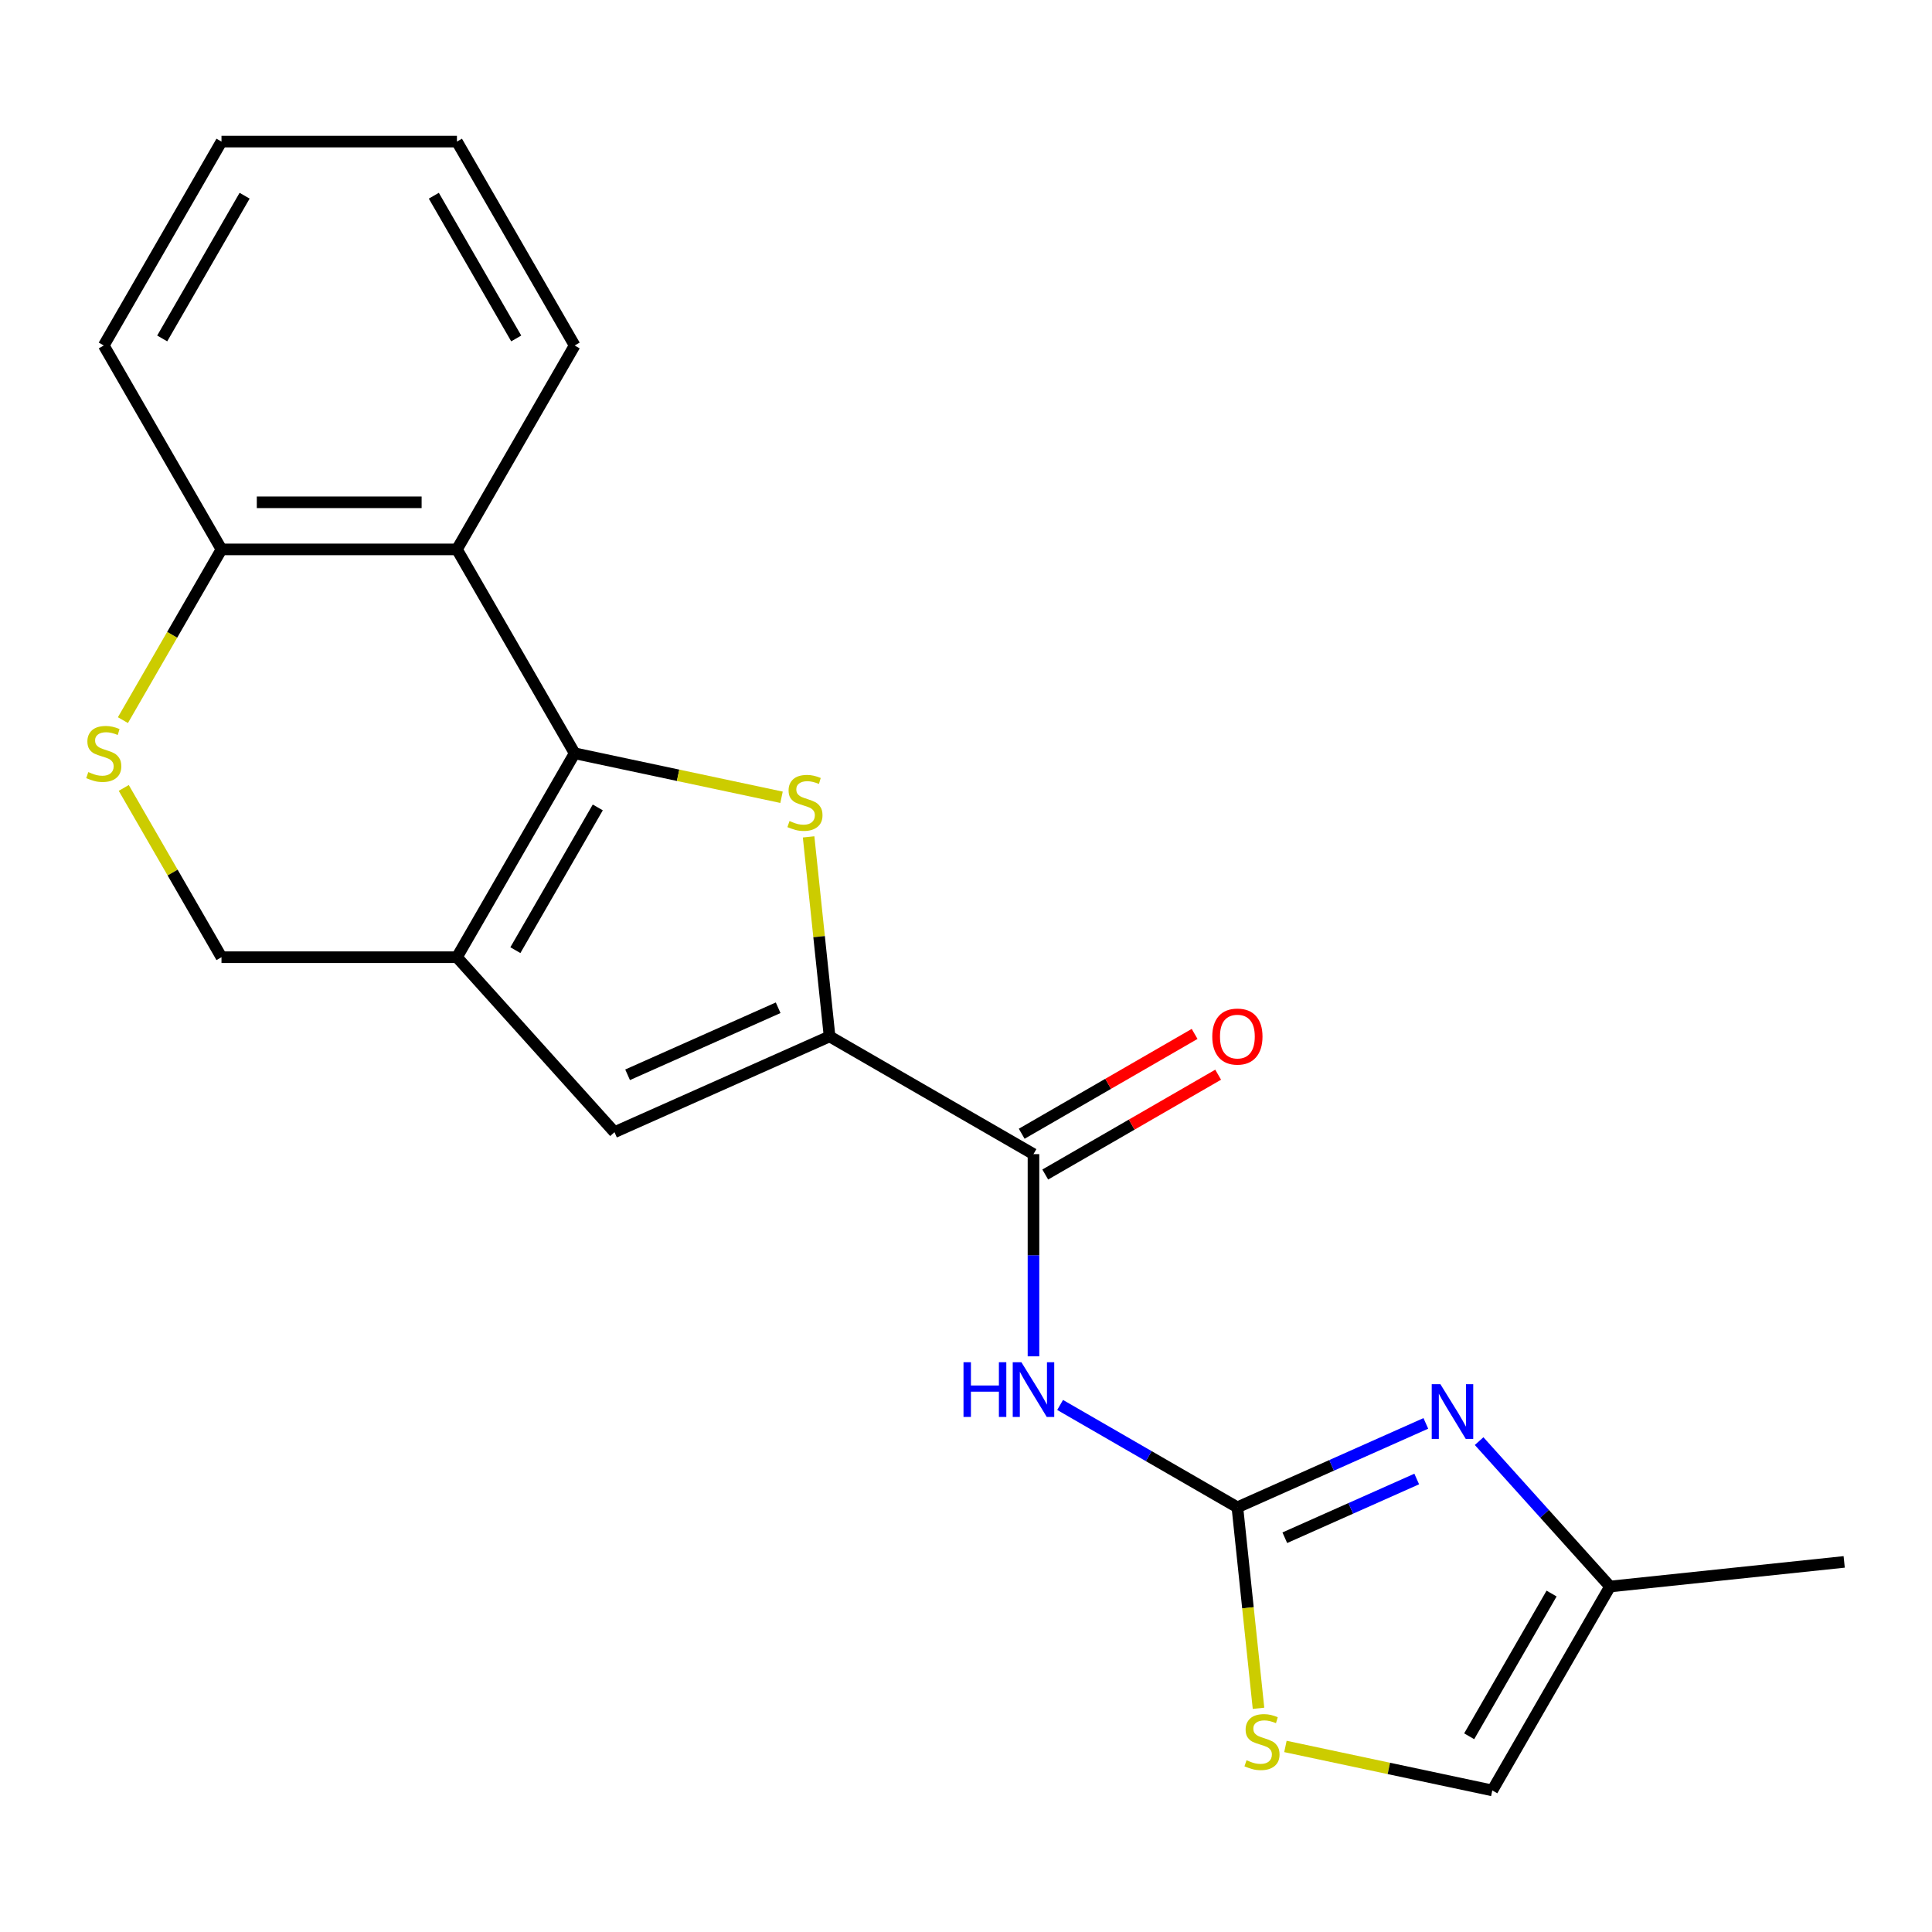 <?xml version='1.0' encoding='iso-8859-1'?>
<svg version='1.1' baseProfile='full'
              xmlns='http://www.w3.org/2000/svg'
                      xmlns:rdkit='http://www.rdkit.org/xml'
                      xmlns:xlink='http://www.w3.org/1999/xlink'
                  xml:space='preserve'
width='1000px' height='1000px' viewBox='0 0 1000 1000'>
<!-- END OF HEADER -->
<rect style='opacity:1.0;fill:#FFFFFF;stroke:none' width='1000' height='1000' x='0' y='0'> </rect>
<path class='bond-0' d='M 297.444,389.905 L 350.983,401.285' style='fill:none;fill-rule:evenodd;stroke:#000000;stroke-width:6px;stroke-linecap:butt;stroke-linejoin:miter;stroke-opacity:1' />
<path class='bond-0' d='M 350.983,401.285 L 404.522,412.665' style='fill:none;fill-rule:evenodd;stroke:#CCCC00;stroke-width:6px;stroke-linecap:butt;stroke-linejoin:miter;stroke-opacity:1' />
<path class='bond-1' d='M 297.444,389.905 L 236.51,495.446' style='fill:none;fill-rule:evenodd;stroke:#000000;stroke-width:6px;stroke-linecap:butt;stroke-linejoin:miter;stroke-opacity:1' />
<path class='bond-1' d='M 309.412,417.923 L 266.758,491.801' style='fill:none;fill-rule:evenodd;stroke:#000000;stroke-width:6px;stroke-linecap:butt;stroke-linejoin:miter;stroke-opacity:1' />
<path class='bond-8' d='M 297.444,389.905 L 236.51,284.365' style='fill:none;fill-rule:evenodd;stroke:#000000;stroke-width:6px;stroke-linecap:butt;stroke-linejoin:miter;stroke-opacity:1' />
<path class='bond-2' d='M 418.533,433.17 L 423.96,484.806' style='fill:none;fill-rule:evenodd;stroke:#CCCC00;stroke-width:6px;stroke-linecap:butt;stroke-linejoin:miter;stroke-opacity:1' />
<path class='bond-2' d='M 423.96,484.806 L 429.387,536.443' style='fill:none;fill-rule:evenodd;stroke:#000000;stroke-width:6px;stroke-linecap:butt;stroke-linejoin:miter;stroke-opacity:1' />
<path class='bond-6' d='M 236.51,495.446 L 318.055,586.011' style='fill:none;fill-rule:evenodd;stroke:#000000;stroke-width:6px;stroke-linecap:butt;stroke-linejoin:miter;stroke-opacity:1' />
<path class='bond-12' d='M 236.51,495.446 L 114.642,495.446' style='fill:none;fill-rule:evenodd;stroke:#000000;stroke-width:6px;stroke-linecap:butt;stroke-linejoin:miter;stroke-opacity:1' />
<path class='bond-5' d='M 429.387,536.443 L 534.928,597.377' style='fill:none;fill-rule:evenodd;stroke:#000000;stroke-width:6px;stroke-linecap:butt;stroke-linejoin:miter;stroke-opacity:1' />
<path class='bond-22' d='M 429.387,536.443 L 318.055,586.011' style='fill:none;fill-rule:evenodd;stroke:#000000;stroke-width:6px;stroke-linecap:butt;stroke-linejoin:miter;stroke-opacity:1' />
<path class='bond-22' d='M 402.774,521.612 L 324.842,556.31' style='fill:none;fill-rule:evenodd;stroke:#000000;stroke-width:6px;stroke-linecap:butt;stroke-linejoin:miter;stroke-opacity:1' />
<path class='bond-3' d='M 640.468,780.179 L 594.591,753.691' style='fill:none;fill-rule:evenodd;stroke:#000000;stroke-width:6px;stroke-linecap:butt;stroke-linejoin:miter;stroke-opacity:1' />
<path class='bond-3' d='M 594.591,753.691 L 548.714,727.204' style='fill:none;fill-rule:evenodd;stroke:#0000FF;stroke-width:6px;stroke-linecap:butt;stroke-linejoin:miter;stroke-opacity:1' />
<path class='bond-7' d='M 640.468,780.179 L 689.241,758.464' style='fill:none;fill-rule:evenodd;stroke:#000000;stroke-width:6px;stroke-linecap:butt;stroke-linejoin:miter;stroke-opacity:1' />
<path class='bond-7' d='M 689.241,758.464 L 738.013,736.749' style='fill:none;fill-rule:evenodd;stroke:#0000FF;stroke-width:6px;stroke-linecap:butt;stroke-linejoin:miter;stroke-opacity:1' />
<path class='bond-7' d='M 665.014,795.93 L 699.154,780.73' style='fill:none;fill-rule:evenodd;stroke:#000000;stroke-width:6px;stroke-linecap:butt;stroke-linejoin:miter;stroke-opacity:1' />
<path class='bond-7' d='M 699.154,780.73 L 733.295,765.53' style='fill:none;fill-rule:evenodd;stroke:#0000FF;stroke-width:6px;stroke-linecap:butt;stroke-linejoin:miter;stroke-opacity:1' />
<path class='bond-9' d='M 640.468,780.179 L 645.935,832.195' style='fill:none;fill-rule:evenodd;stroke:#000000;stroke-width:6px;stroke-linecap:butt;stroke-linejoin:miter;stroke-opacity:1' />
<path class='bond-9' d='M 645.935,832.195 L 651.403,884.212' style='fill:none;fill-rule:evenodd;stroke:#CCCC00;stroke-width:6px;stroke-linecap:butt;stroke-linejoin:miter;stroke-opacity:1' />
<path class='bond-4' d='M 534.928,702.038 L 534.928,649.707' style='fill:none;fill-rule:evenodd;stroke:#0000FF;stroke-width:6px;stroke-linecap:butt;stroke-linejoin:miter;stroke-opacity:1' />
<path class='bond-4' d='M 534.928,649.707 L 534.928,597.377' style='fill:none;fill-rule:evenodd;stroke:#000000;stroke-width:6px;stroke-linecap:butt;stroke-linejoin:miter;stroke-opacity:1' />
<path class='bond-15' d='M 541.021,607.931 L 585.768,582.096' style='fill:none;fill-rule:evenodd;stroke:#000000;stroke-width:6px;stroke-linecap:butt;stroke-linejoin:miter;stroke-opacity:1' />
<path class='bond-15' d='M 585.768,582.096 L 630.515,556.262' style='fill:none;fill-rule:evenodd;stroke:#FF0000;stroke-width:6px;stroke-linecap:butt;stroke-linejoin:miter;stroke-opacity:1' />
<path class='bond-15' d='M 528.834,586.823 L 573.581,560.988' style='fill:none;fill-rule:evenodd;stroke:#000000;stroke-width:6px;stroke-linecap:butt;stroke-linejoin:miter;stroke-opacity:1' />
<path class='bond-15' d='M 573.581,560.988 L 618.328,535.154' style='fill:none;fill-rule:evenodd;stroke:#FF0000;stroke-width:6px;stroke-linecap:butt;stroke-linejoin:miter;stroke-opacity:1' />
<path class='bond-11' d='M 765.587,745.922 L 799.466,783.549' style='fill:none;fill-rule:evenodd;stroke:#0000FF;stroke-width:6px;stroke-linecap:butt;stroke-linejoin:miter;stroke-opacity:1' />
<path class='bond-11' d='M 799.466,783.549 L 833.345,821.176' style='fill:none;fill-rule:evenodd;stroke:#000000;stroke-width:6px;stroke-linecap:butt;stroke-linejoin:miter;stroke-opacity:1' />
<path class='bond-13' d='M 236.51,284.365 L 114.642,284.365' style='fill:none;fill-rule:evenodd;stroke:#000000;stroke-width:6px;stroke-linecap:butt;stroke-linejoin:miter;stroke-opacity:1' />
<path class='bond-13' d='M 218.23,259.991 L 132.922,259.991' style='fill:none;fill-rule:evenodd;stroke:#000000;stroke-width:6px;stroke-linecap:butt;stroke-linejoin:miter;stroke-opacity:1' />
<path class='bond-16' d='M 236.51,284.365 L 297.444,178.824' style='fill:none;fill-rule:evenodd;stroke:#000000;stroke-width:6px;stroke-linecap:butt;stroke-linejoin:miter;stroke-opacity:1' />
<path class='bond-14' d='M 665.334,903.956 L 718.873,915.336' style='fill:none;fill-rule:evenodd;stroke:#CCCC00;stroke-width:6px;stroke-linecap:butt;stroke-linejoin:miter;stroke-opacity:1' />
<path class='bond-14' d='M 718.873,915.336 L 772.411,926.716' style='fill:none;fill-rule:evenodd;stroke:#000000;stroke-width:6px;stroke-linecap:butt;stroke-linejoin:miter;stroke-opacity:1' />
<path class='bond-10' d='M 63.62,372.739 L 89.131,328.552' style='fill:none;fill-rule:evenodd;stroke:#CCCC00;stroke-width:6px;stroke-linecap:butt;stroke-linejoin:miter;stroke-opacity:1' />
<path class='bond-10' d='M 89.131,328.552 L 114.642,284.365' style='fill:none;fill-rule:evenodd;stroke:#000000;stroke-width:6px;stroke-linecap:butt;stroke-linejoin:miter;stroke-opacity:1' />
<path class='bond-21' d='M 64.058,407.832 L 89.35,451.639' style='fill:none;fill-rule:evenodd;stroke:#CCCC00;stroke-width:6px;stroke-linecap:butt;stroke-linejoin:miter;stroke-opacity:1' />
<path class='bond-21' d='M 89.35,451.639 L 114.642,495.446' style='fill:none;fill-rule:evenodd;stroke:#000000;stroke-width:6px;stroke-linecap:butt;stroke-linejoin:miter;stroke-opacity:1' />
<path class='bond-17' d='M 833.345,821.176 L 954.545,808.437' style='fill:none;fill-rule:evenodd;stroke:#000000;stroke-width:6px;stroke-linecap:butt;stroke-linejoin:miter;stroke-opacity:1' />
<path class='bond-24' d='M 833.345,821.176 L 772.411,926.716' style='fill:none;fill-rule:evenodd;stroke:#000000;stroke-width:6px;stroke-linecap:butt;stroke-linejoin:miter;stroke-opacity:1' />
<path class='bond-24' d='M 803.097,824.82 L 760.443,898.699' style='fill:none;fill-rule:evenodd;stroke:#000000;stroke-width:6px;stroke-linecap:butt;stroke-linejoin:miter;stroke-opacity:1' />
<path class='bond-18' d='M 114.642,284.365 L 53.708,178.824' style='fill:none;fill-rule:evenodd;stroke:#000000;stroke-width:6px;stroke-linecap:butt;stroke-linejoin:miter;stroke-opacity:1' />
<path class='bond-19' d='M 297.444,178.824 L 236.51,73.284' style='fill:none;fill-rule:evenodd;stroke:#000000;stroke-width:6px;stroke-linecap:butt;stroke-linejoin:miter;stroke-opacity:1' />
<path class='bond-19' d='M 267.196,175.18 L 224.542,101.301' style='fill:none;fill-rule:evenodd;stroke:#000000;stroke-width:6px;stroke-linecap:butt;stroke-linejoin:miter;stroke-opacity:1' />
<path class='bond-23' d='M 53.708,178.824 L 114.642,73.284' style='fill:none;fill-rule:evenodd;stroke:#000000;stroke-width:6px;stroke-linecap:butt;stroke-linejoin:miter;stroke-opacity:1' />
<path class='bond-23' d='M 83.957,175.18 L 126.61,101.301' style='fill:none;fill-rule:evenodd;stroke:#000000;stroke-width:6px;stroke-linecap:butt;stroke-linejoin:miter;stroke-opacity:1' />
<path class='bond-20' d='M 236.51,73.284 L 114.642,73.284' style='fill:none;fill-rule:evenodd;stroke:#000000;stroke-width:6px;stroke-linecap:butt;stroke-linejoin:miter;stroke-opacity:1' />
<path  class='atom-1' d='M 408.648 424.963
Q 408.968 425.083, 410.288 425.643
Q 411.608 426.203, 413.048 426.563
Q 414.528 426.883, 415.968 426.883
Q 418.648 426.883, 420.208 425.603
Q 421.768 424.283, 421.768 422.003
Q 421.768 420.443, 420.968 419.483
Q 420.208 418.523, 419.008 418.003
Q 417.808 417.483, 415.808 416.883
Q 413.288 416.123, 411.768 415.403
Q 410.288 414.683, 409.208 413.163
Q 408.168 411.643, 408.168 409.083
Q 408.168 405.523, 410.568 403.323
Q 413.008 401.123, 417.808 401.123
Q 421.088 401.123, 424.808 402.683
L 423.888 405.763
Q 420.488 404.363, 417.928 404.363
Q 415.168 404.363, 413.648 405.523
Q 412.128 406.643, 412.168 408.603
Q 412.168 410.123, 412.928 411.043
Q 413.728 411.963, 414.848 412.483
Q 416.008 413.003, 417.928 413.603
Q 420.488 414.403, 422.008 415.203
Q 423.528 416.003, 424.608 417.643
Q 425.728 419.243, 425.728 422.003
Q 425.728 425.923, 423.088 428.043
Q 420.488 430.123, 416.128 430.123
Q 413.608 430.123, 411.688 429.563
Q 409.808 429.043, 407.568 428.123
L 408.648 424.963
' fill='#CCCC00'/>
<path  class='atom-5' d='M 498.708 705.085
L 502.548 705.085
L 502.548 717.125
L 517.028 717.125
L 517.028 705.085
L 520.868 705.085
L 520.868 733.405
L 517.028 733.405
L 517.028 720.325
L 502.548 720.325
L 502.548 733.405
L 498.708 733.405
L 498.708 705.085
' fill='#0000FF'/>
<path  class='atom-5' d='M 528.668 705.085
L 537.948 720.085
Q 538.868 721.565, 540.348 724.245
Q 541.828 726.925, 541.908 727.085
L 541.908 705.085
L 545.668 705.085
L 545.668 733.405
L 541.788 733.405
L 531.828 717.005
Q 530.668 715.085, 529.428 712.885
Q 528.228 710.685, 527.868 710.005
L 527.868 733.405
L 524.188 733.405
L 524.188 705.085
L 528.668 705.085
' fill='#0000FF'/>
<path  class='atom-8' d='M 745.54 716.45
L 754.82 731.45
Q 755.74 732.93, 757.22 735.61
Q 758.7 738.29, 758.78 738.45
L 758.78 716.45
L 762.54 716.45
L 762.54 744.77
L 758.66 744.77
L 748.7 728.37
Q 747.54 726.45, 746.3 724.25
Q 745.1 722.05, 744.74 721.37
L 744.74 744.77
L 741.06 744.77
L 741.06 716.45
L 745.54 716.45
' fill='#0000FF'/>
<path  class='atom-10' d='M 645.207 911.099
Q 645.527 911.219, 646.847 911.779
Q 648.167 912.339, 649.607 912.699
Q 651.087 913.019, 652.527 913.019
Q 655.207 913.019, 656.767 911.739
Q 658.327 910.419, 658.327 908.139
Q 658.327 906.579, 657.527 905.619
Q 656.767 904.659, 655.567 904.139
Q 654.367 903.619, 652.367 903.019
Q 649.847 902.259, 648.327 901.539
Q 646.847 900.819, 645.767 899.299
Q 644.727 897.779, 644.727 895.219
Q 644.727 891.659, 647.127 889.459
Q 649.567 887.259, 654.367 887.259
Q 657.647 887.259, 661.367 888.819
L 660.447 891.899
Q 657.047 890.499, 654.487 890.499
Q 651.727 890.499, 650.207 891.659
Q 648.687 892.779, 648.727 894.739
Q 648.727 896.259, 649.487 897.179
Q 650.287 898.099, 651.407 898.619
Q 652.567 899.139, 654.487 899.739
Q 657.047 900.539, 658.567 901.339
Q 660.087 902.139, 661.167 903.779
Q 662.287 905.379, 662.287 908.139
Q 662.287 912.059, 659.647 914.179
Q 657.047 916.259, 652.687 916.259
Q 650.167 916.259, 648.247 915.699
Q 646.367 915.179, 644.127 914.259
L 645.207 911.099
' fill='#CCCC00'/>
<path  class='atom-11' d='M 45.708 399.625
Q 46.028 399.745, 47.348 400.305
Q 48.668 400.865, 50.108 401.225
Q 51.588 401.545, 53.028 401.545
Q 55.708 401.545, 57.268 400.265
Q 58.828 398.945, 58.828 396.665
Q 58.828 395.105, 58.028 394.145
Q 57.268 393.185, 56.068 392.665
Q 54.868 392.145, 52.868 391.545
Q 50.348 390.785, 48.828 390.065
Q 47.348 389.345, 46.268 387.825
Q 45.228 386.305, 45.228 383.745
Q 45.228 380.185, 47.628 377.985
Q 50.068 375.785, 54.868 375.785
Q 58.148 375.785, 61.868 377.345
L 60.948 380.425
Q 57.548 379.025, 54.988 379.025
Q 52.228 379.025, 50.708 380.185
Q 49.188 381.305, 49.228 383.265
Q 49.228 384.785, 49.988 385.705
Q 50.788 386.625, 51.908 387.145
Q 53.068 387.665, 54.988 388.265
Q 57.548 389.065, 59.068 389.865
Q 60.588 390.665, 61.668 392.305
Q 62.788 393.905, 62.788 396.665
Q 62.788 400.585, 60.148 402.705
Q 57.548 404.785, 53.188 404.785
Q 50.668 404.785, 48.748 404.225
Q 46.868 403.705, 44.628 402.785
L 45.708 399.625
' fill='#CCCC00'/>
<path  class='atom-16' d='M 627.468 536.523
Q 627.468 529.723, 630.828 525.923
Q 634.188 522.123, 640.468 522.123
Q 646.748 522.123, 650.108 525.923
Q 653.468 529.723, 653.468 536.523
Q 653.468 543.403, 650.068 547.323
Q 646.668 551.203, 640.468 551.203
Q 634.228 551.203, 630.828 547.323
Q 627.468 543.443, 627.468 536.523
M 640.468 548.003
Q 644.788 548.003, 647.108 545.123
Q 649.468 542.203, 649.468 536.523
Q 649.468 530.963, 647.108 528.163
Q 644.788 525.323, 640.468 525.323
Q 636.148 525.323, 633.788 528.123
Q 631.468 530.923, 631.468 536.523
Q 631.468 542.243, 633.788 545.123
Q 636.148 548.003, 640.468 548.003
' fill='#FF0000'/>
</svg>
